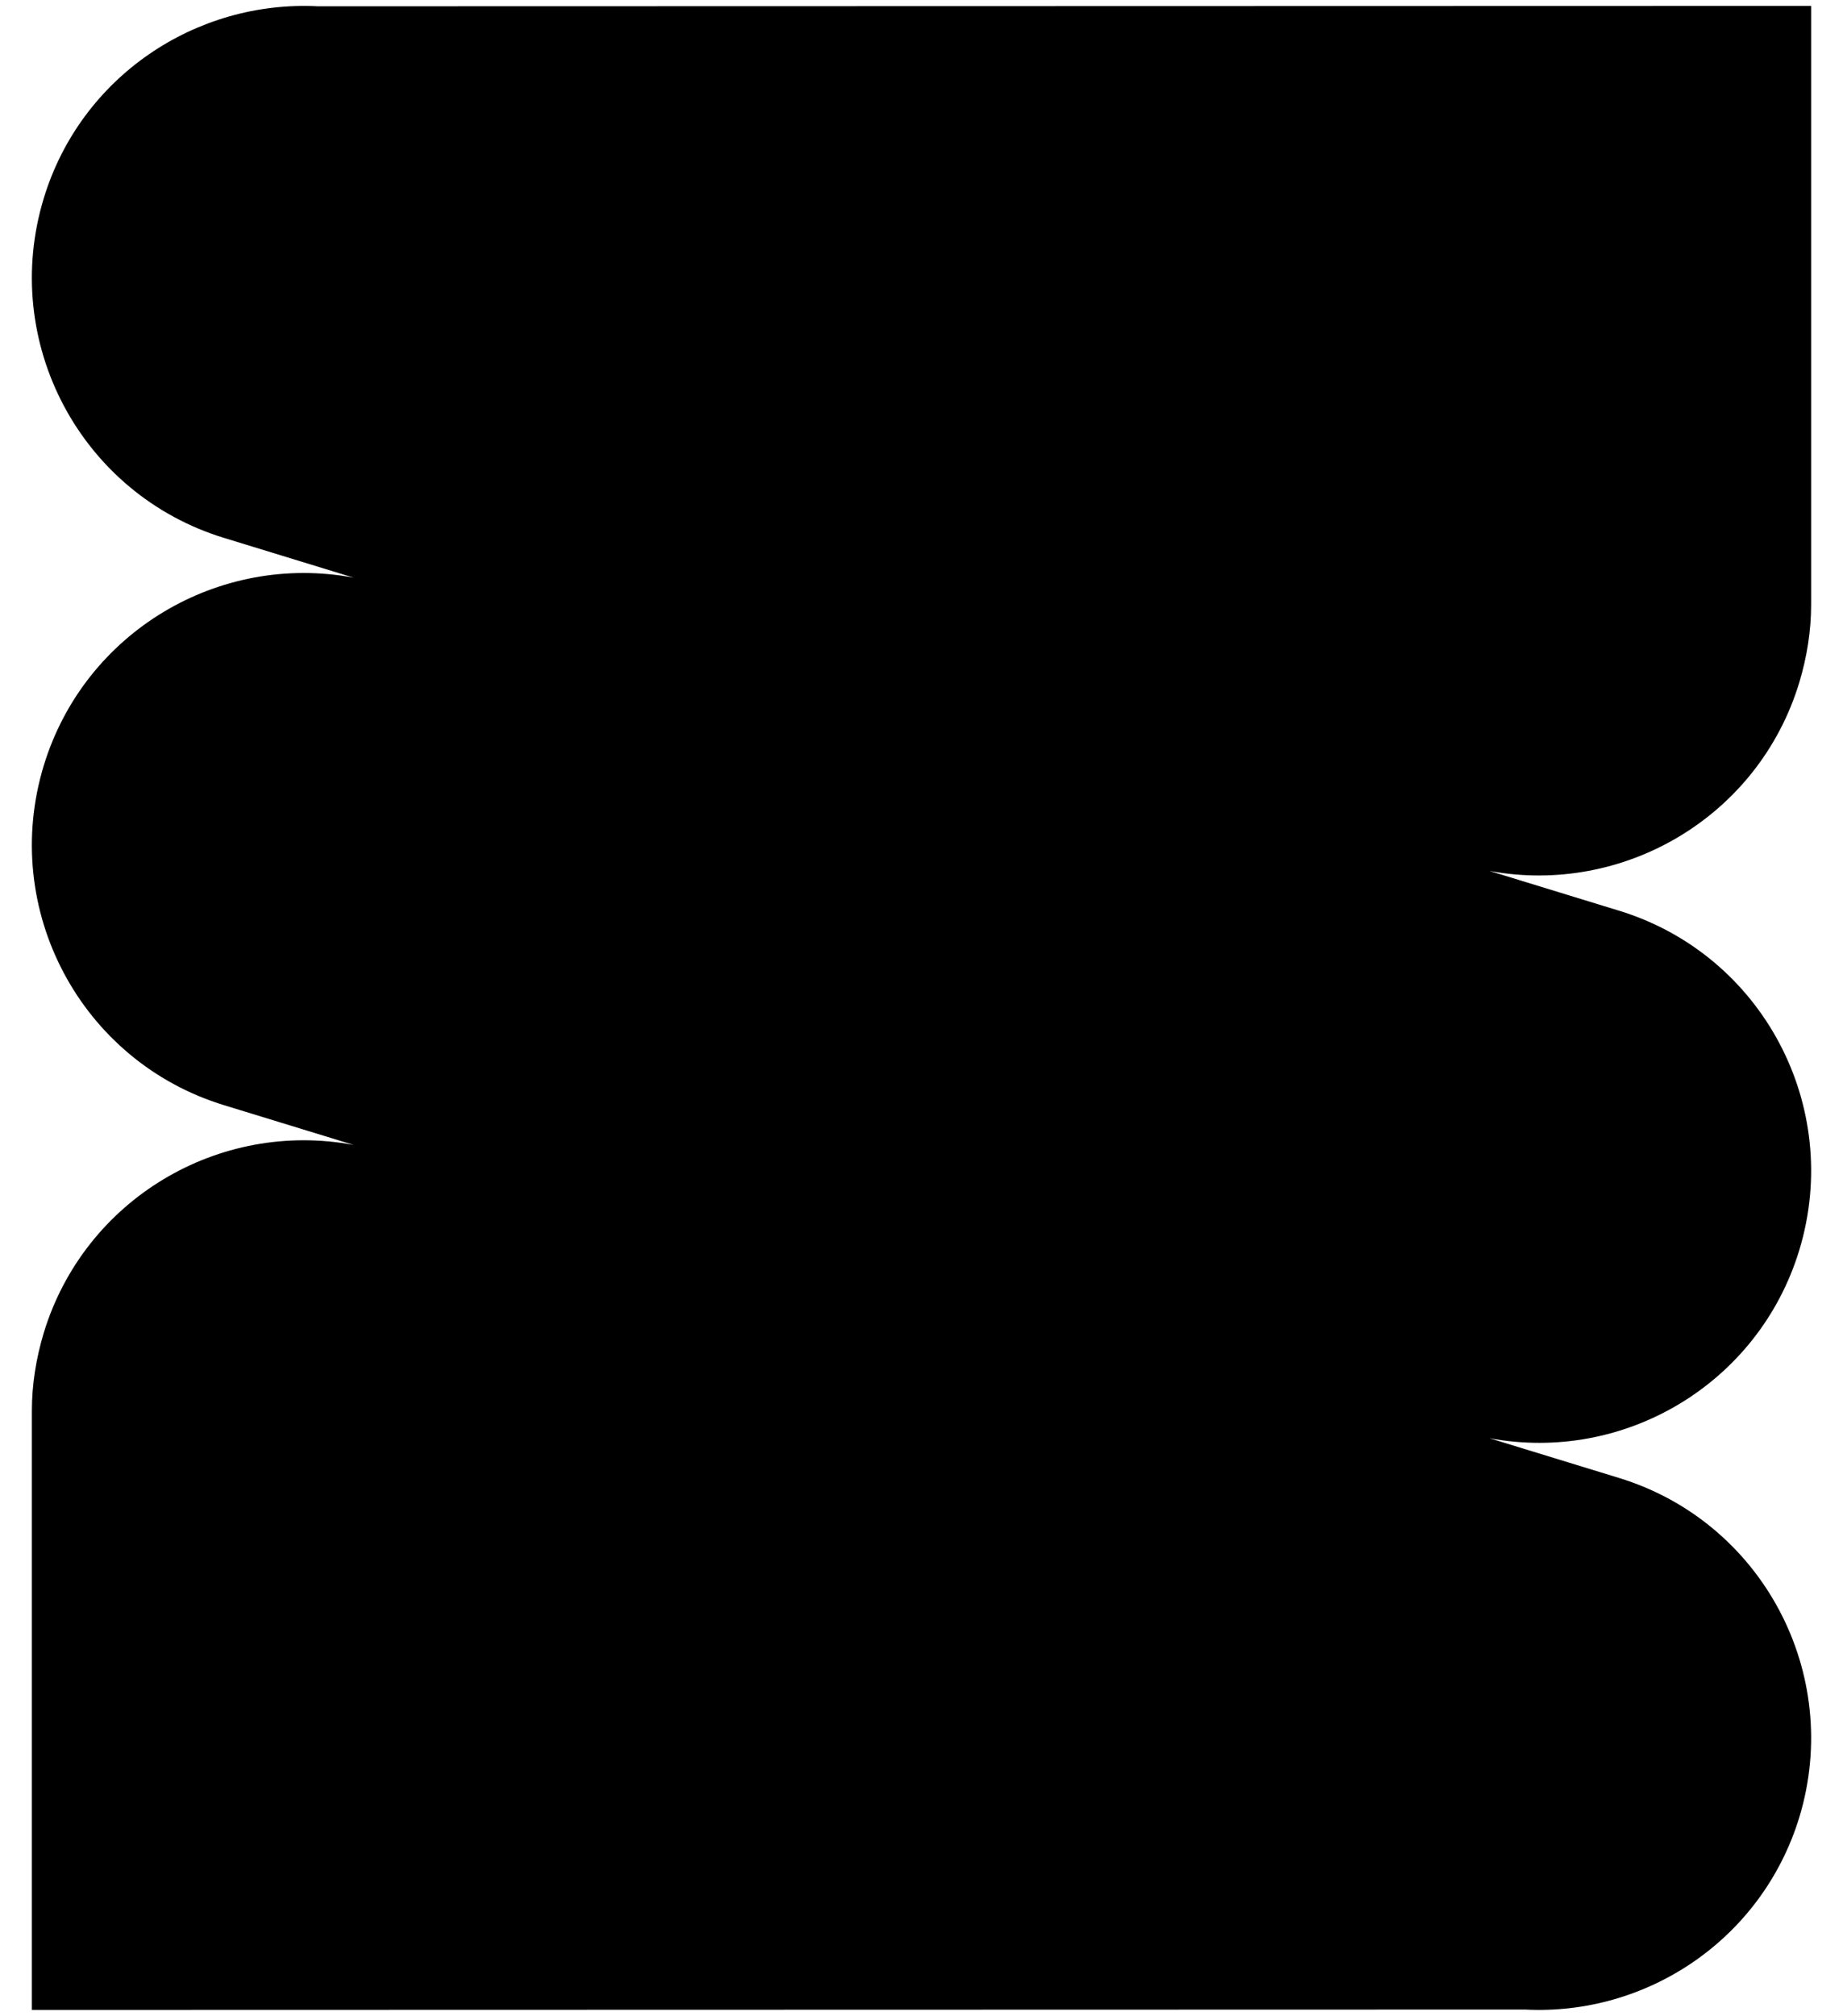 <?xml version="1.0" encoding="UTF-8" standalone="no"?><svg xmlns="http://www.w3.org/2000/svg" xmlns:xlink="http://www.w3.org/1999/xlink" fill="#000000" height="543.7" preserveAspectRatio="xMidYMid meet" version="1" viewBox="-8.6 -1.6 497.2 543.7" width="497.2" zoomAndPan="magnify"><g id="change1_1"><path d="M476.8,182.5L476.8,182.5c2.1-7,3.2-14,3.2-21l0,0V0L77.2,0.1l0,0c-32.9-1.7-64,18.9-74,51.8l0,0 c-11.8,38.8,10,79.8,48.7,91.6l34.9,10.7c-36.3-6.8-72.6,14.6-83.6,50.7l0,0c-11.8,38.8,10,79.8,48.7,91.6l34.9,10.7 c-36.3-6.8-72.6,14.6-83.6,50.7l0,0c-2.1,7-3.2,14-3.2,21l0,0l0,0c0,0.5,0,1,0,1.5v160.1l402.8-0.1l0,0c32.9,1.7,63.9-18.9,74-51.8 l0,0c11.8-38.8-10-79.8-48.7-91.6l-34.9-10.7c36.3,6.8,72.6-14.6,83.6-50.7l0,0c11.8-38.8-10-79.8-48.7-91.6l-34.9-10.7 C429.4,240,465.8,218.7,476.8,182.5z" fill="#000000"/></g></svg>